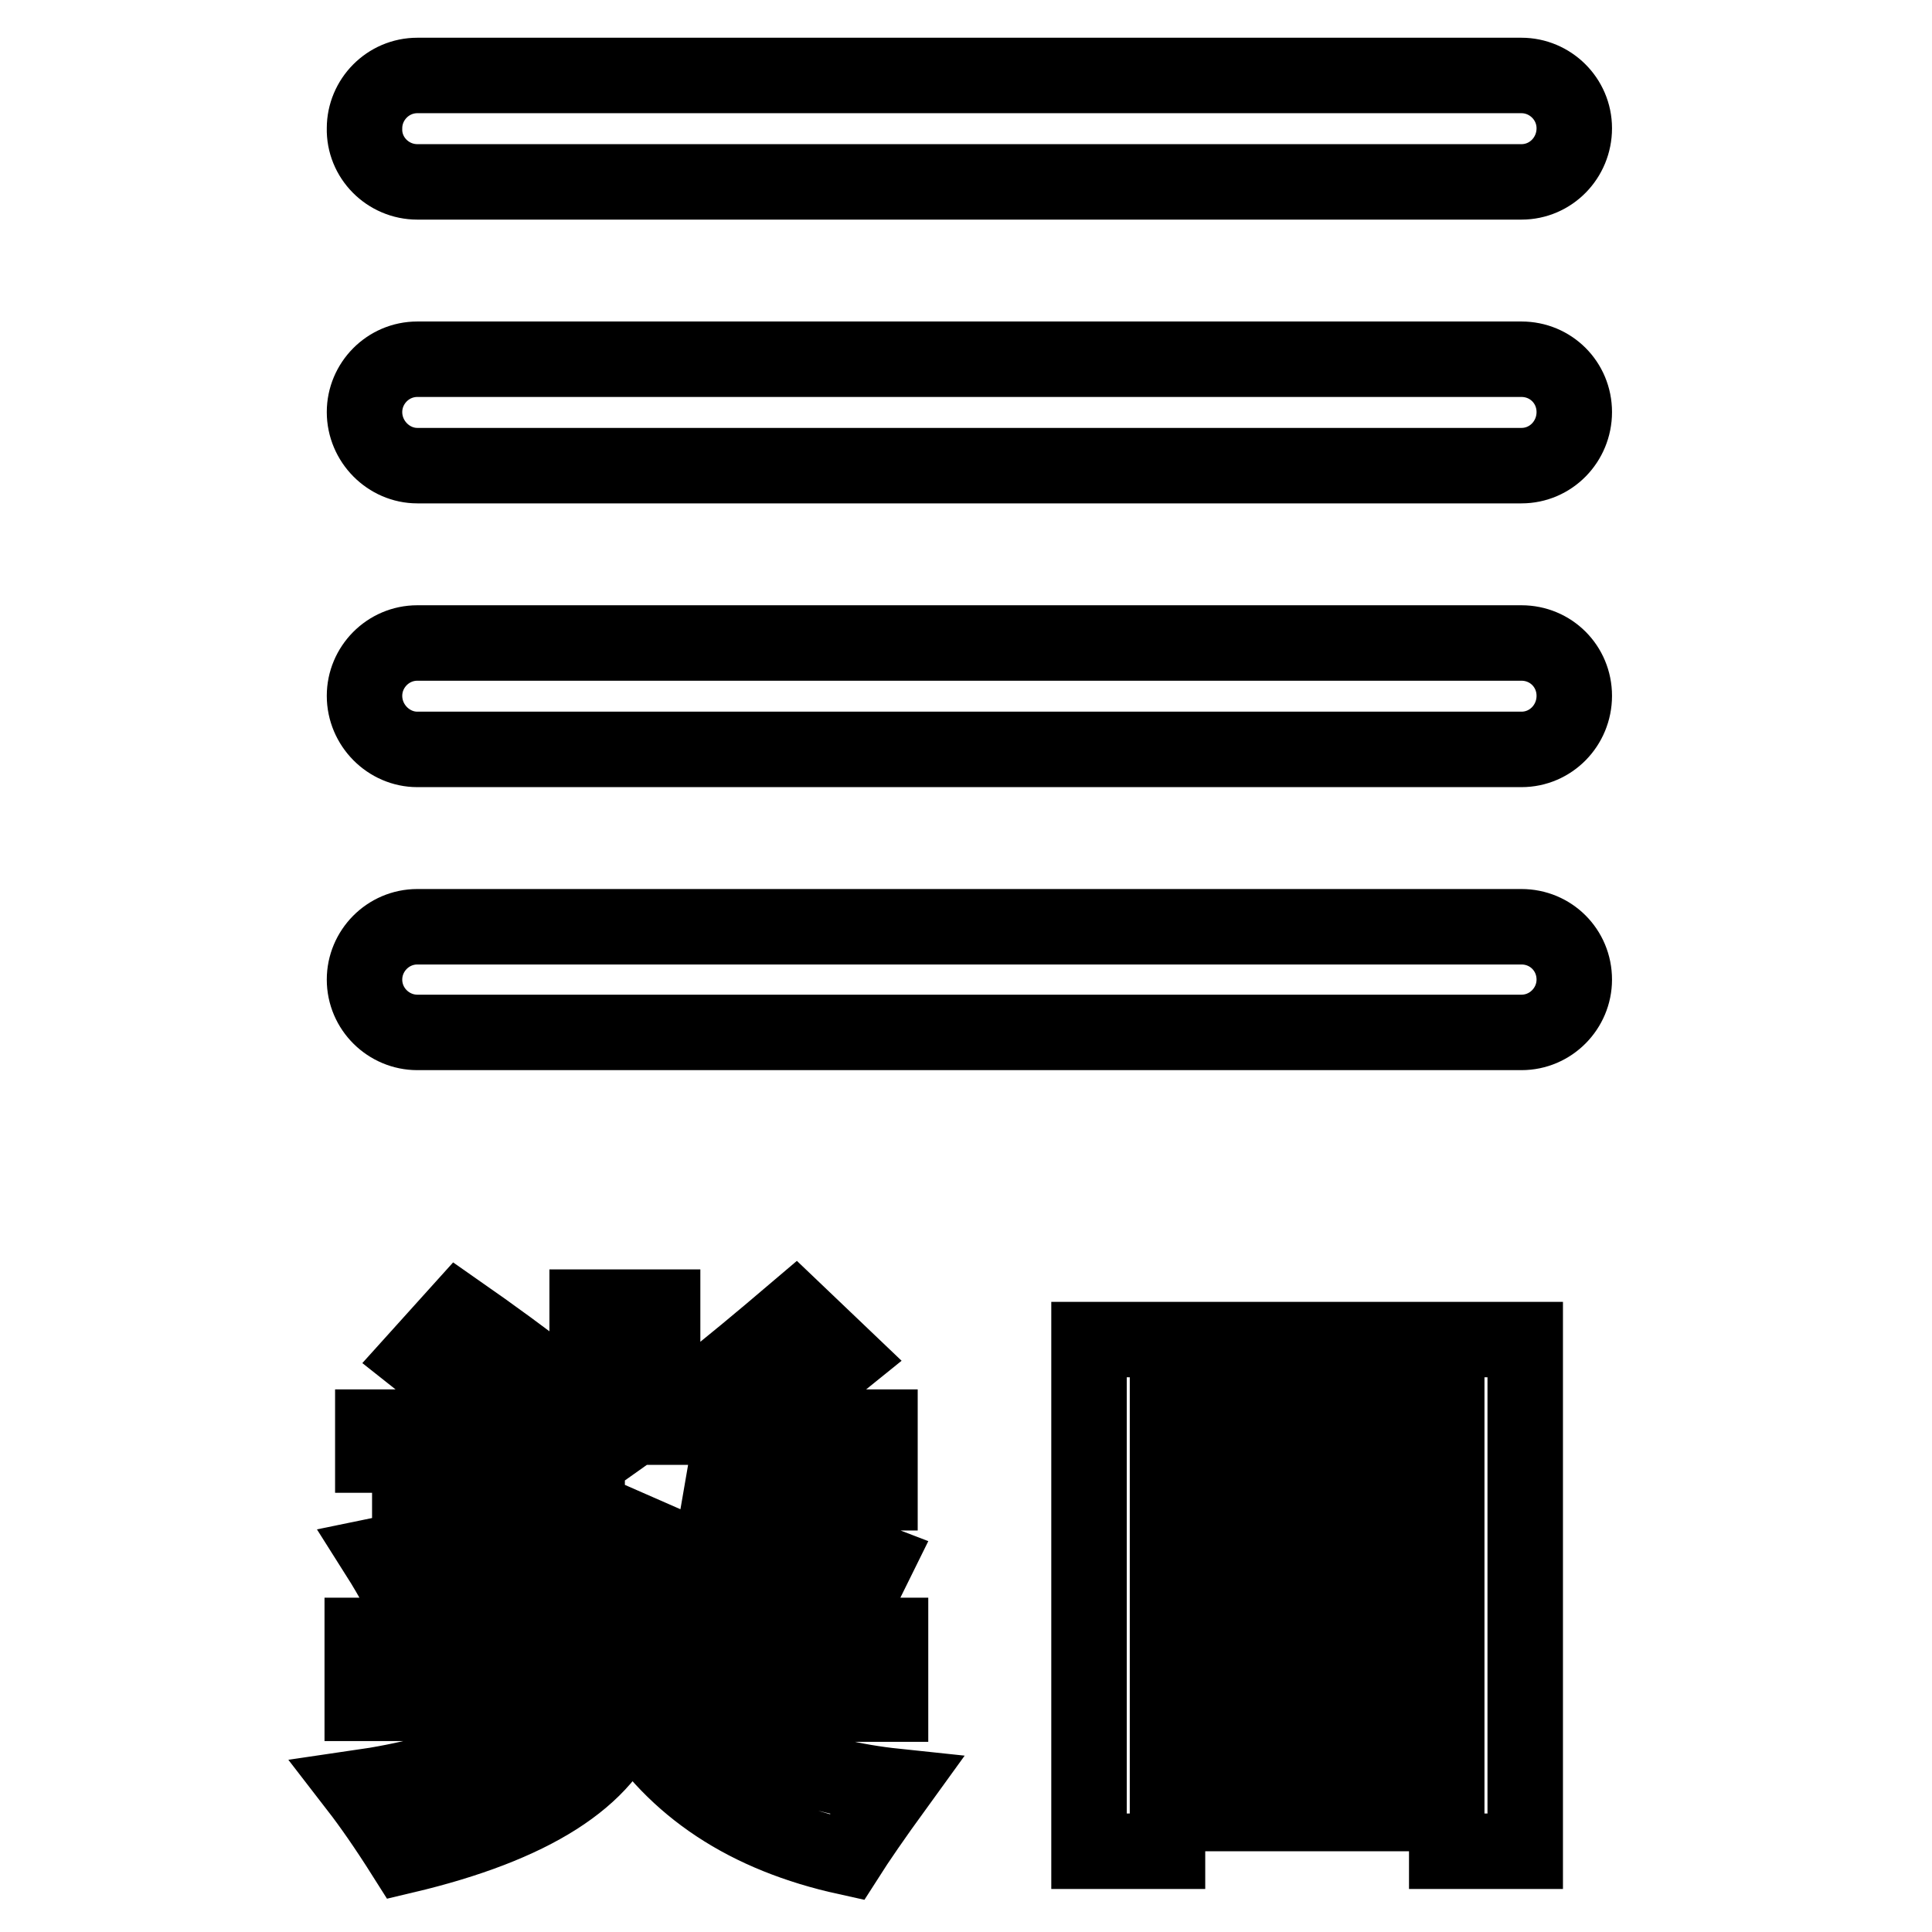 <?xml version="1.0" encoding="utf-8"?>
<!-- Svg Vector Icons : http://www.onlinewebfonts.com/icon -->
<!DOCTYPE svg PUBLIC "-//W3C//DTD SVG 1.1//EN" "http://www.w3.org/Graphics/SVG/1.1/DTD/svg11.dtd">
<svg version="1.1" xmlns="http://www.w3.org/2000/svg" xmlns:xlink="http://www.w3.org/1999/xlink" x="0px" y="0px" viewBox="0 0 256 256" enable-background="new 0 0 256 256" xml:space="preserve">
<g> <path stroke-width="10" fill-opacity="0" stroke="#000000"  d="M55.3,24.1h146.3c3.9,0,7-3.2,7-7.1c0-3.9-3.2-7-7-7H55.3c-3.9,0-7,3.2-7,7C48.2,20.9,51.4,24.1,55.3,24.1z  M201.6,47.6H55.3c-3.9,0-7,3.2-7,7c0,3.9,3.2,7.1,7,7.1h146.3c3.9,0,7-3.2,7-7.1C208.6,50.7,205.5,47.6,201.6,47.6z M201.6,85.2 H55.3c-3.9,0-7,3.2-7,7c0,3.9,3.2,7.1,7,7.1h146.3c3.9,0,7-3.2,7-7.1C208.6,88.3,205.5,85.2,201.6,85.2z M201.6,122.8H55.3 c-3.9,0-7,3.2-7,7c0,3.9,3.2,7,7,7h146.3c3.9,0,7-3.2,7-7C208.6,125.9,205.5,122.8,201.6,122.8z M118,225.7v-9H87.2 c0.2-1.3,0.4-2.7,0.5-4.3H77.7c-0.1,1.5-0.2,2.9-0.4,4.3H48v9h25.8c-4.5,5.5-13.3,9.3-26.4,11.2c1.7,2.2,3.8,5.2,6.2,9 c16.9-4,26.8-10.3,29.7-18.9c6.1,9.9,15.7,16.2,28.9,19.1c1.4-2.2,3.6-5.4,6.5-9.4c-11.4-1.2-20.1-4.9-26.1-10.9H118z M49.3,197.8 h22.6c-5.2,3.7-12.5,6.4-21.8,8.3c1.9,3,3.5,6,4.8,9c9.6-2.9,17.2-6.7,22.9-11.5v6.8h10v-6c9.6,4.2,17.7,7.8,24.2,10.8l4.1-8.3 c-7.5-2.9-15.7-5.9-24.7-9.1h25.2v-8.7h-16.2c3.5-2.7,7.3-5.7,11.5-9.1l-6.5-6.2c-4.7,4-8.8,7.4-12.6,10.4l4.9,4.9h-9.9v-15.9h-10 v15.9h-9.2c3.5-3.6,5.3-5.4,5.4-5.5c-4.5-3.5-8.9-6.7-13.2-9.7l-5.5,6.1c3.8,3,7.5,6,11.1,9.1h-17V197.8z M144.3,245.3h10.4v-5h37 v5h10.4v-67.8h-57.8V245.3z M154.7,187.2h37v8.1h-37V187.2z M154.7,204.7h37v8.1h-37V204.7z M154.7,222.1h37v8.5h-37V222.1z"/></g>
</svg>